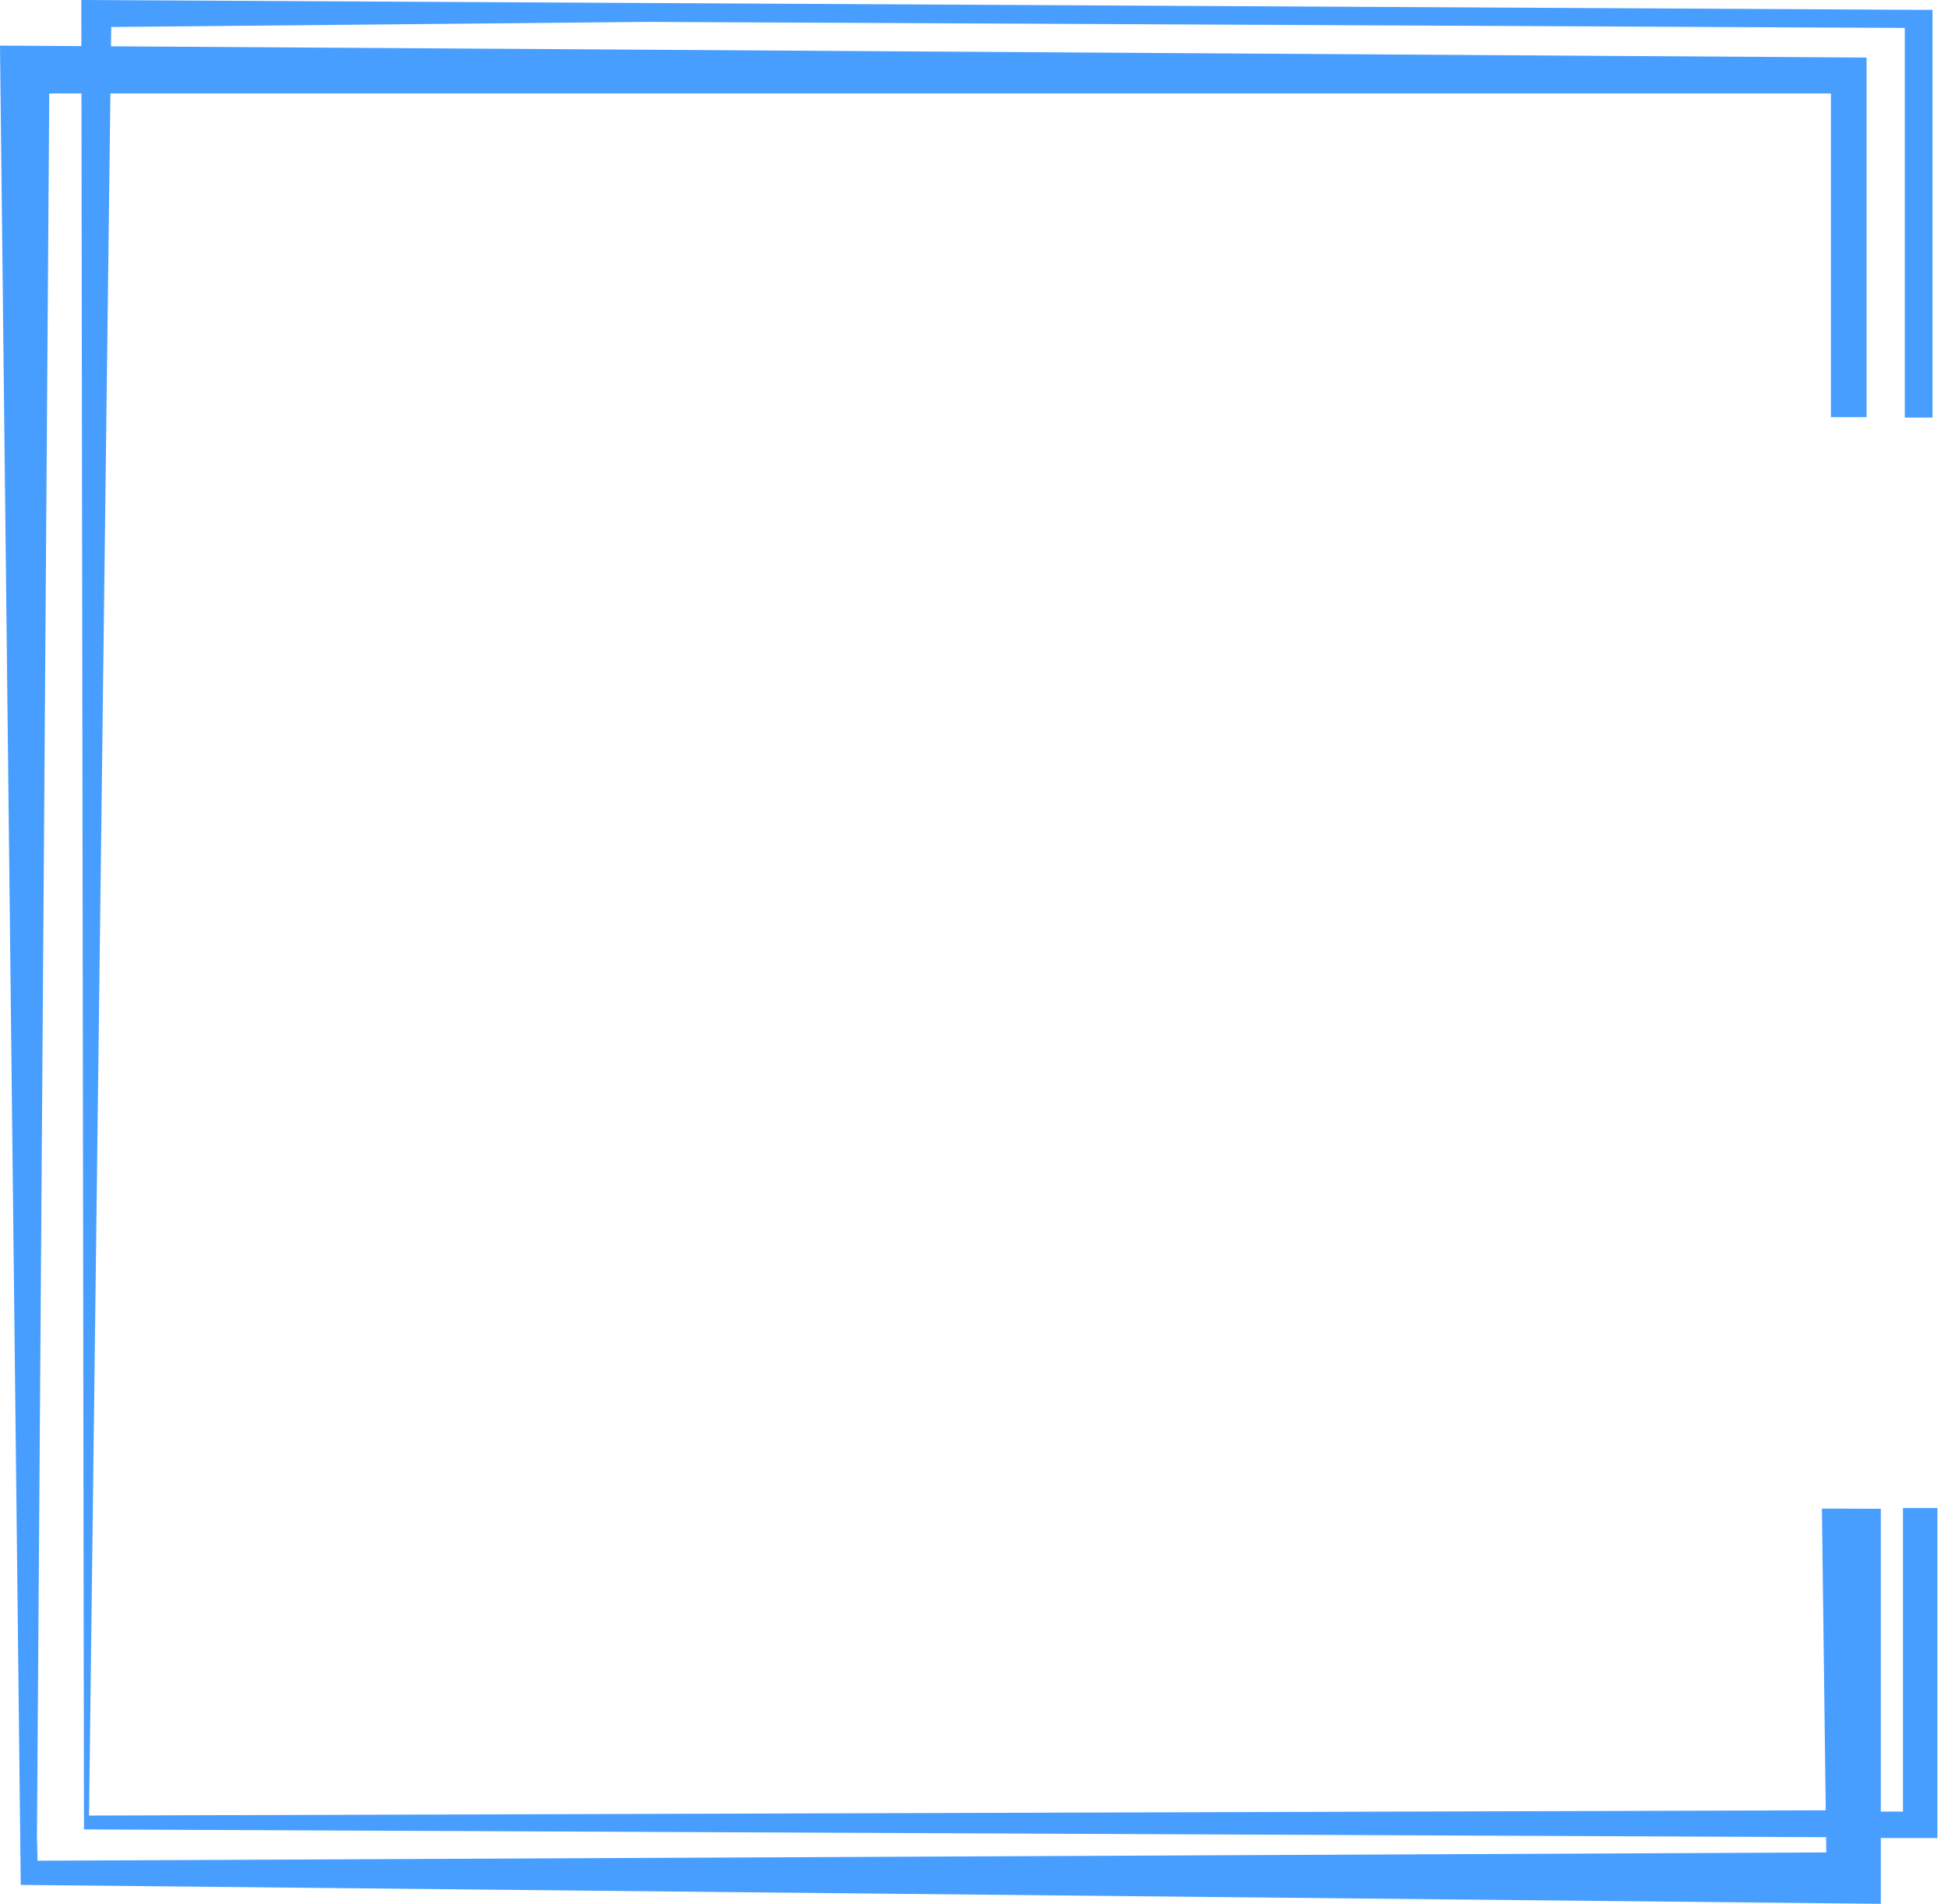<?xml version="1.0" encoding="UTF-8"?> <svg xmlns="http://www.w3.org/2000/svg" width="131" height="128" viewBox="0 0 131 128" fill="none"> <path fill-rule="evenodd" clip-rule="evenodd" d="M7.48 1.816L43.499 1.473L128.095 1.877L128.094 1.878V28.076H129.958V0.661H128.892L5.468 0L5.472 3.1L0 3.065L1.395 126.73L126.483 128V123.579H130.289V101.387H127.972V121.799H126.483V101.44L122.52 101.429L122.779 121.713L5.987 122.067L7.425 6.284H123.126V28.047H125.524V3.87L7.464 3.113L7.48 1.816ZM5.477 6.284L5.647 122.998L122.802 123.522L122.815 124.546L2.523 125.102L2.485 123.51L3.313 6.284H5.477H5.477Z" fill="#489EFF"></path> </svg> 
